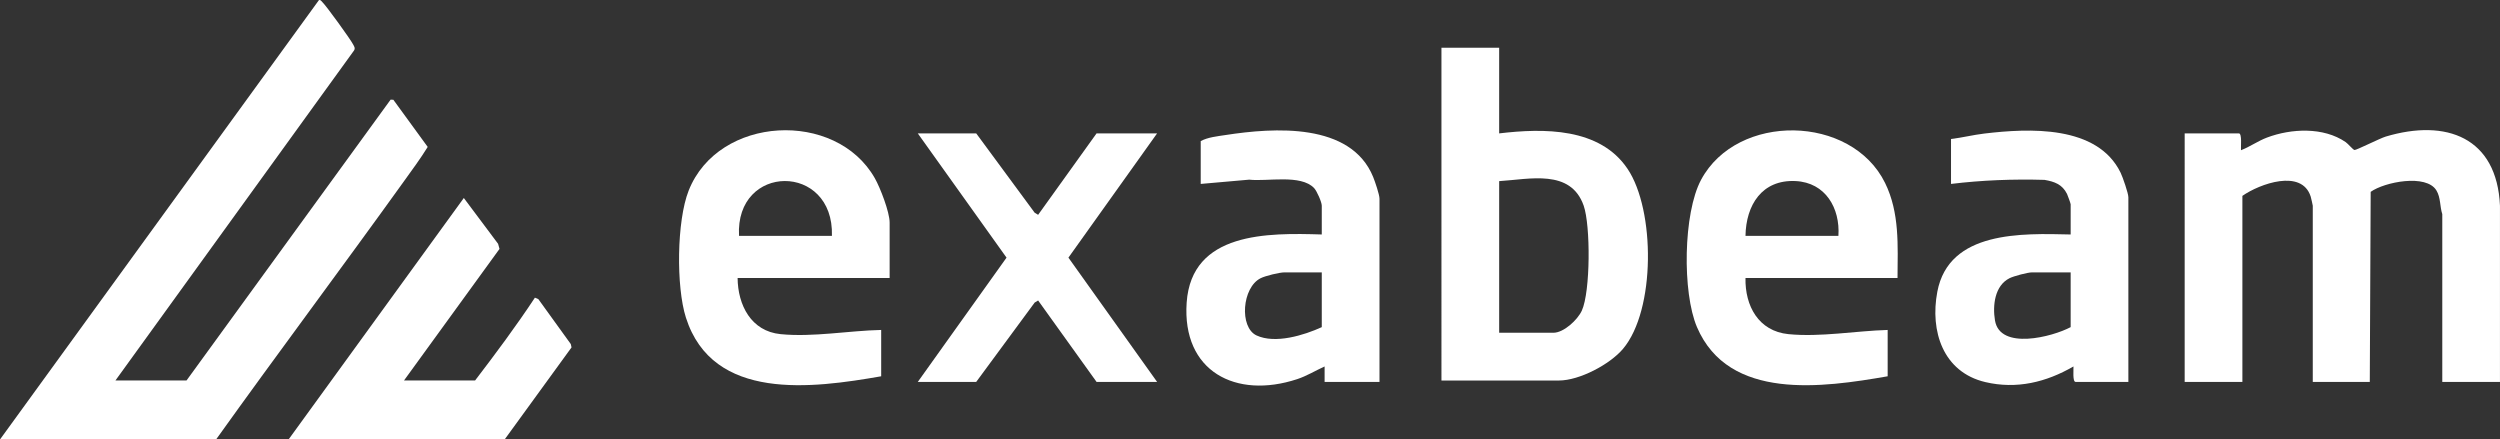<?xml version="1.0" encoding="UTF-8"?>
<svg id="Layer_2" data-name="Layer 2" xmlns="http://www.w3.org/2000/svg" viewBox="0 0 1775 312.02">
  <rect x="0" y="0" width="1775" height="312.02" fill="#333333" stroke="none"/>
  <defs>
    <style>
      .cls-1 {
        fill: #fff;
      }
    </style>
  </defs>
  <g id="Layer_1-2" data-name="Layer 1">
    <g id="AjR0P0.tif">
      <g>
        <path class="cls-1" d="M0,312.02L226.47.04c1.25-.27,1.69.8,2.4,1.46,2.8,2.63,19.97,26.37,21.85,30.05.74,1.45,1.67,2.61.66,4.27l-169.42,234.32h50.47l144.9-199.39,1.95.08,24.39,33.49c-5.14,8.35-11.2,16.49-17.01,24.59-44.05,61.33-89.35,121.74-133.24,183.1H0Z"/>
        <path class="cls-1" d="M1775,271.15h-40.98v-119.12c-1.78-5.43-1.07-11.7-4.15-16.8-7.18-11.92-36.76-6.08-46.69.98l-.63,134.94h-40.48v-125.1c0-.33-1.23-5.72-1.48-6.5-6.35-19.84-36.17-9.1-48.49-.48v132.08h-40.98V94.7h38.48c2.38,0,1.29,9.83,1.5,11.96,6.39-2.47,12.01-6.56,18.46-8.99,17.21-6.48,40.09-7.59,55.82,3.19,1.77,1.21,5.22,5.44,6.31,5.65,1.18.22,18.15-8.34,22.13-9.53,43.01-12.86,79.01.56,81.16,49.07v125.09Z"/>
        <path class="cls-1" d="M1064.4,33.9v60.81c31.62-3.75,71.41-4.22,91.18,25.19,19.64,29.21,19.96,100.31-3.26,127.8-9.3,11.01-30.96,22.46-45.44,22.46h-83.45V33.9h40.98ZM1064.4,236.26h38.48c7.4,0,17.23-9.18,20.22-15.72,6.16-13.46,6.23-60.51,1.31-74.53-9.22-26.26-38.41-18.73-60-17.41v107.66Z"/>
        <path class="cls-1" d="M631.64,197.38h-107.94c.17,19.22,9.56,37.79,30.49,39.86,23.05,2.28,48.33-2.47,71.45-2.98v32.9c-48.74,8.5-119.56,18.15-138.64-41.65-7-21.94-6.54-68.71,1.95-90.19,21.08-53.36,104.53-57.6,132.21-8.73,3.84,6.78,10.48,24,10.48,31.42v39.38ZM590.67,167.47c1.55-52.17-68.8-51.67-65.96,0h65.96Z"/>
        <path class="cls-1" d="M1347.24,197.38h-107.94c-.43,19.78,9.25,37.75,30.49,39.86,22.67,2.25,47.71-2.32,70.45-2.98v32.9c-45.84,7.97-112.87,17.76-135.39-34.92-10.48-24.51-9.82-80.89,2.95-104.65,25.61-47.67,106.66-46.46,130.62,2.34,10.39,21.17,8.96,44.5,8.82,67.46ZM1305.27,167.47c1.3-19.61-9.13-37.91-30.44-38.92-23.85-1.13-35.18,17.03-35.53,38.92h65.96Z"/>
        <path class="cls-1" d="M979.45,271.15h-38.98v-10.96c-6.5,2.93-12.63,6.75-19.46,9-43.55,14.36-81.85-5.48-78.48-54.35,3.48-50.3,57.62-49.53,95.93-48.36v-20.44c0-2.55-3.51-10.47-5.45-12.51-9.48-9.96-33.44-4.5-46.06-5.97l-34.44,3.03v-30.4c4.92-2.75,11.94-3.44,17.66-4.32,34.3-5.29,88.89-9.1,104.76,29.76,1.28,3.14,4.51,12.56,4.51,15.43v130.09ZM938.47,193.39h-26.49c-3.53,0-13.47,2.42-16.87,4.11-13.32,6.61-15.27,34.87-3.01,40.64,13.21,6.21,33.78-.1,46.36-5.87v-38.88Z"/>
        <path class="cls-1" d="M1511.15,271.15h-37.48c-2.3,0-1.35-8.97-1.51-10.97-19.34,11.2-40.37,16.34-62.59,11.1-30.07-7.1-39.36-36.2-34.07-64.16,8.22-43.44,60.22-41.43,94.67-40.64v-21.43c0-.52-2.1-6.4-2.59-7.38-3.39-6.77-8.9-8.74-16-9.96-22.2-.65-44.35.2-66.36,2.88v-31.9c7.9-.94,15.7-2.92,23.61-3.86,31.8-3.79,80.28-6.18,96.8,27.8,1.48,3.05,5.51,14.62,5.51,17.43v131.09ZM1470.17,193.39h-27.48c-3.01,0-12.89,2.63-15.87,4.11-10.64,5.29-12.15,19.46-10.38,30.04,3.55,21.25,40.63,11.7,53.73,4.72v-38.88Z"/>
        <path class="cls-1" d="M204.88,312.02l124.43-171.44,24.34,32.53,1,3.61-67.82,93.43h50.47c14.68-19.2,29.18-38.65,42.49-58.81l2.43,1.04,23.03,31.9.54,2.37-47.5,65.37h-153.41Z"/>
        <polygon class="cls-1" points="778.56 94.7 821.54 94.7 758.58 182.92 821.54 271.15 778.56 271.15 737.07 213.33 734.6 214.84 693.11 271.15 651.63 271.15 714.64 182.92 651.63 94.7 693.11 94.7 734.6 151.01 737.07 152.52 778.56 94.7"/>
      </g>
    </g>
  </g>
</svg>